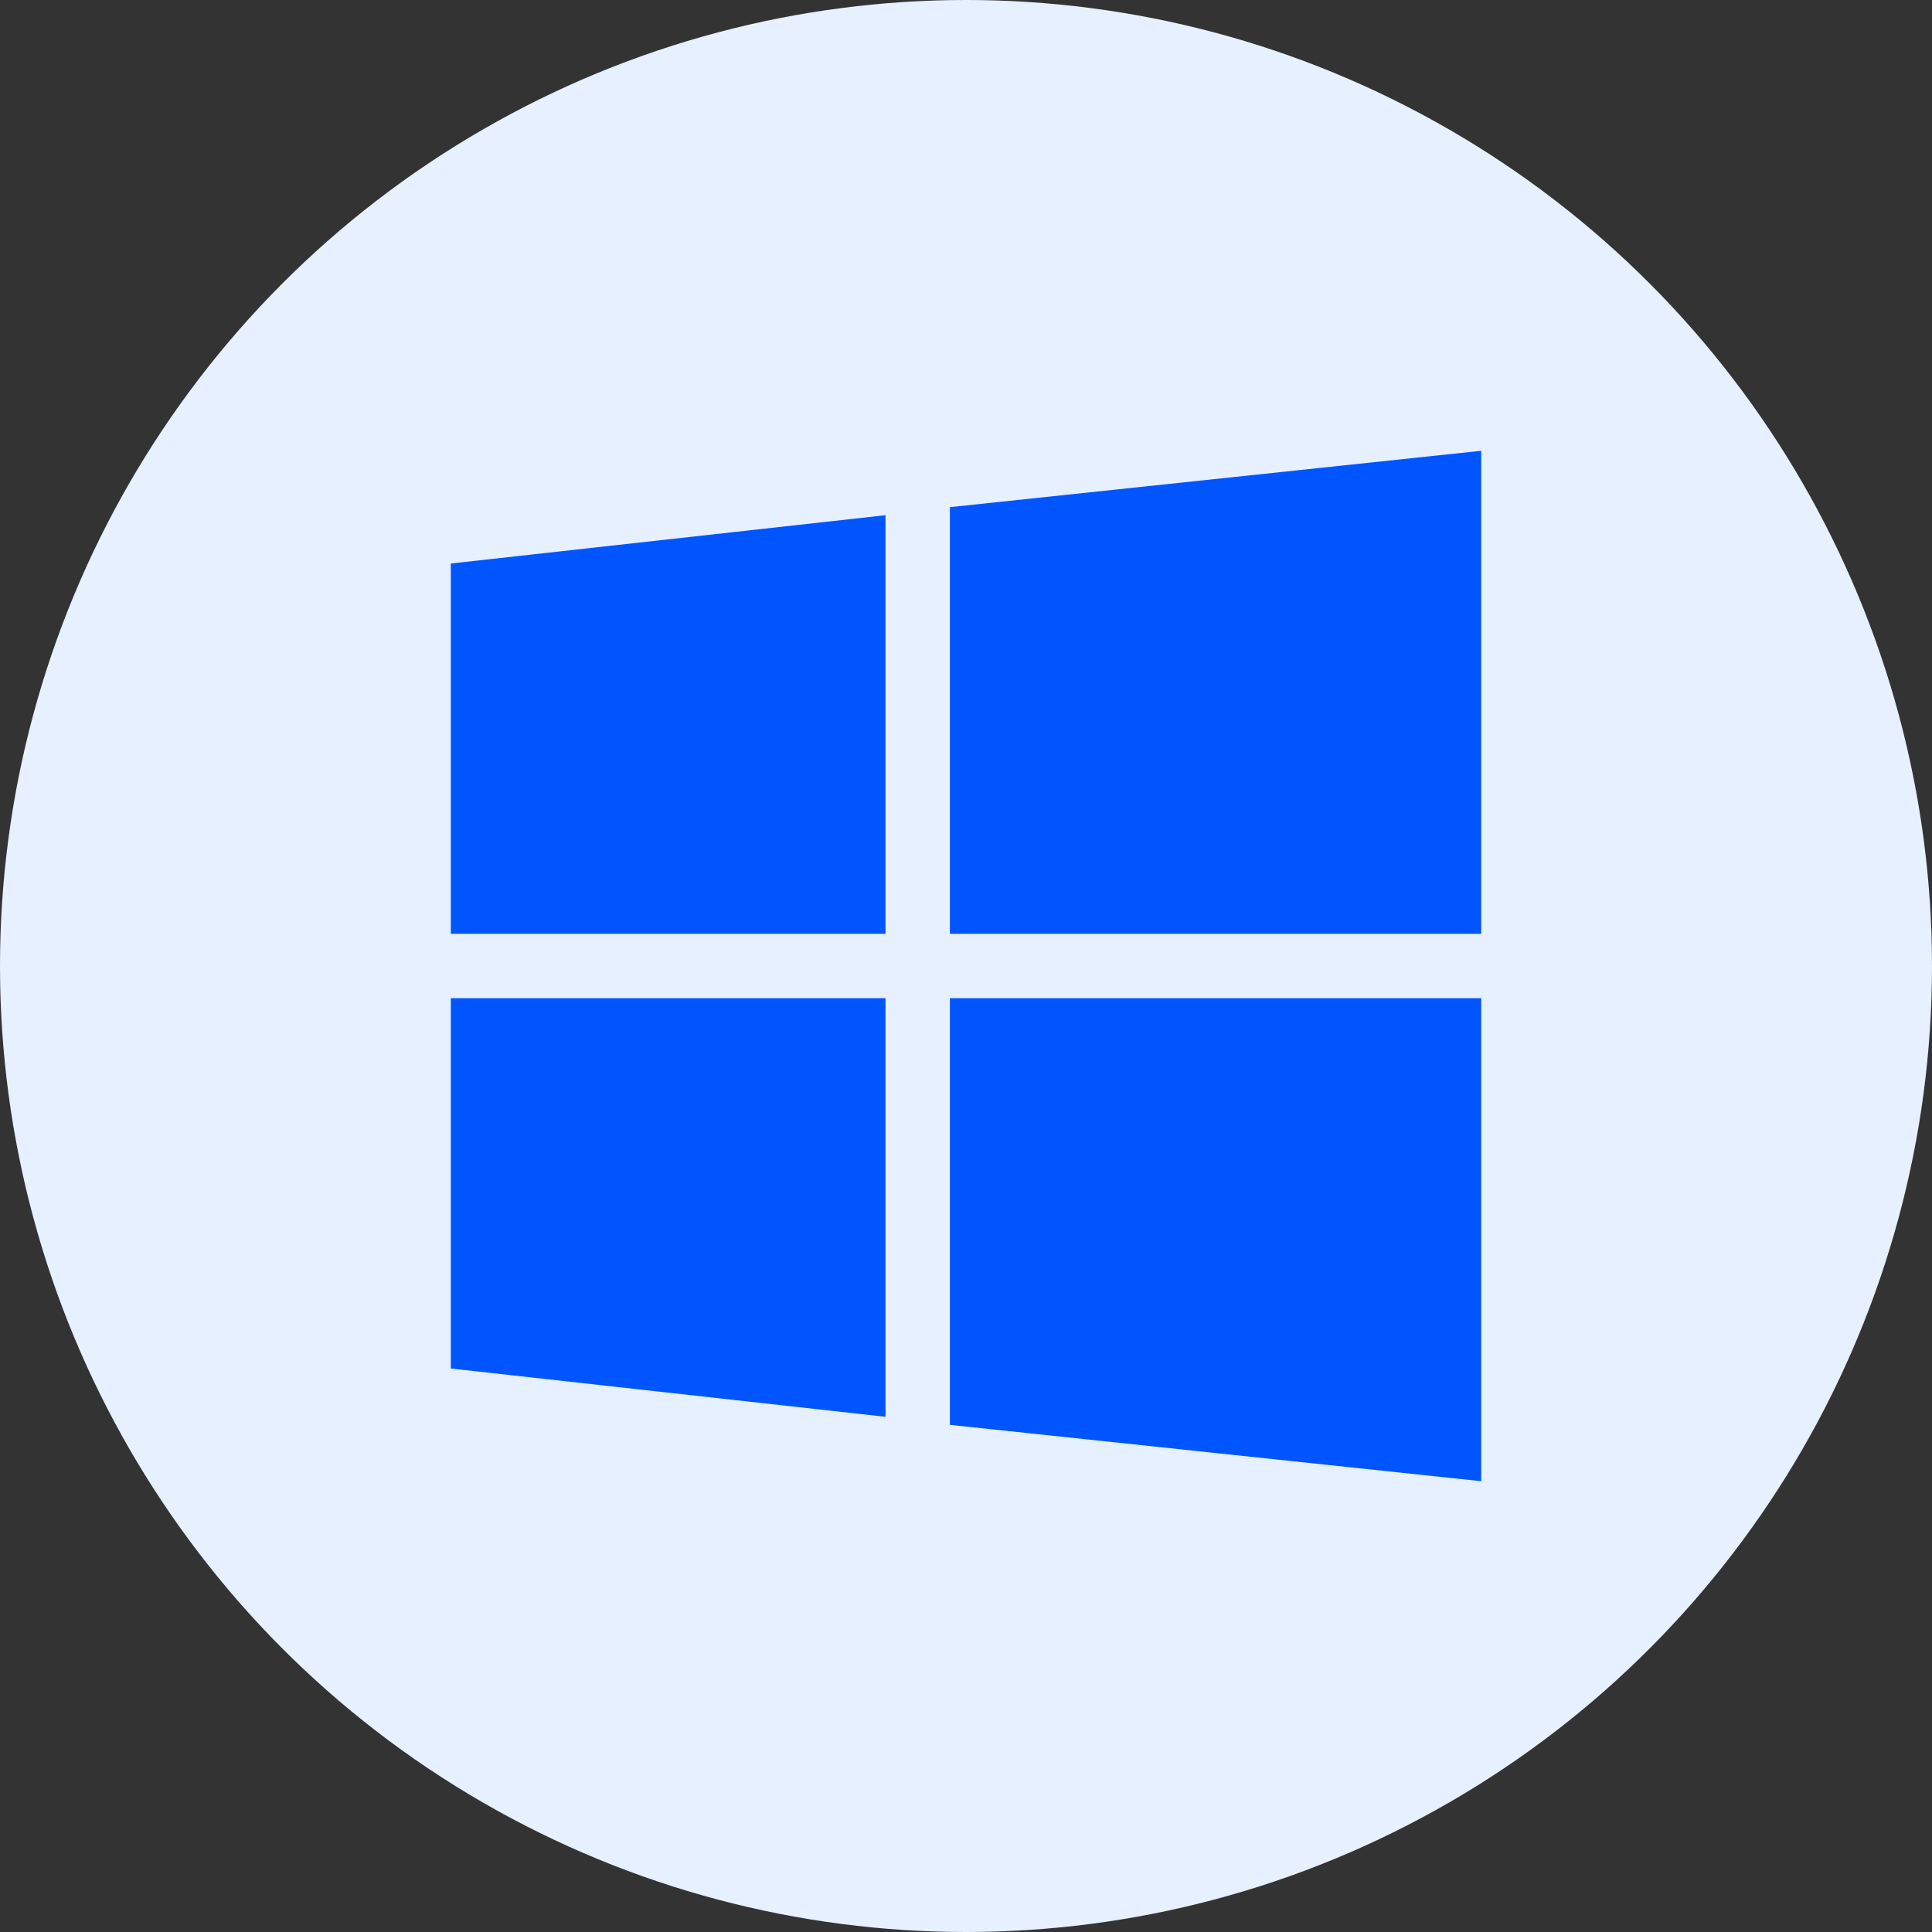 <?xml version="1.0" encoding="UTF-8"?>
<svg width="60px" height="60px" viewBox="0 0 60 60" version="1.1" xmlns="http://www.w3.org/2000/svg">
  <rect x="0" y="0" width="60" height="60" fill="#333333" stroke="none"/>
  <title>Windows Icon</title>
  <g stroke="none" stroke-width="1" fill="none" fill-rule="evenodd">
    <circle fill="#E6F0FF" cx="30" cy="30" r="30"></circle>
    <path d="M14,17.5 L27.5,16 L27.5,29 L14,29 L14,17.5 Z M14,31 L27.5,31 L27.5,44 L14,42.5 L14,31 Z M29.5,15.75 L46,14 L46,29 L29.5,29 L29.5,15.75 Z M29.5,31 L46,31 L46,46 L29.5,44.25 L29.5,31 Z" fill="#0055FF" fill-rule="nonzero"></path>
  </g>
</svg>